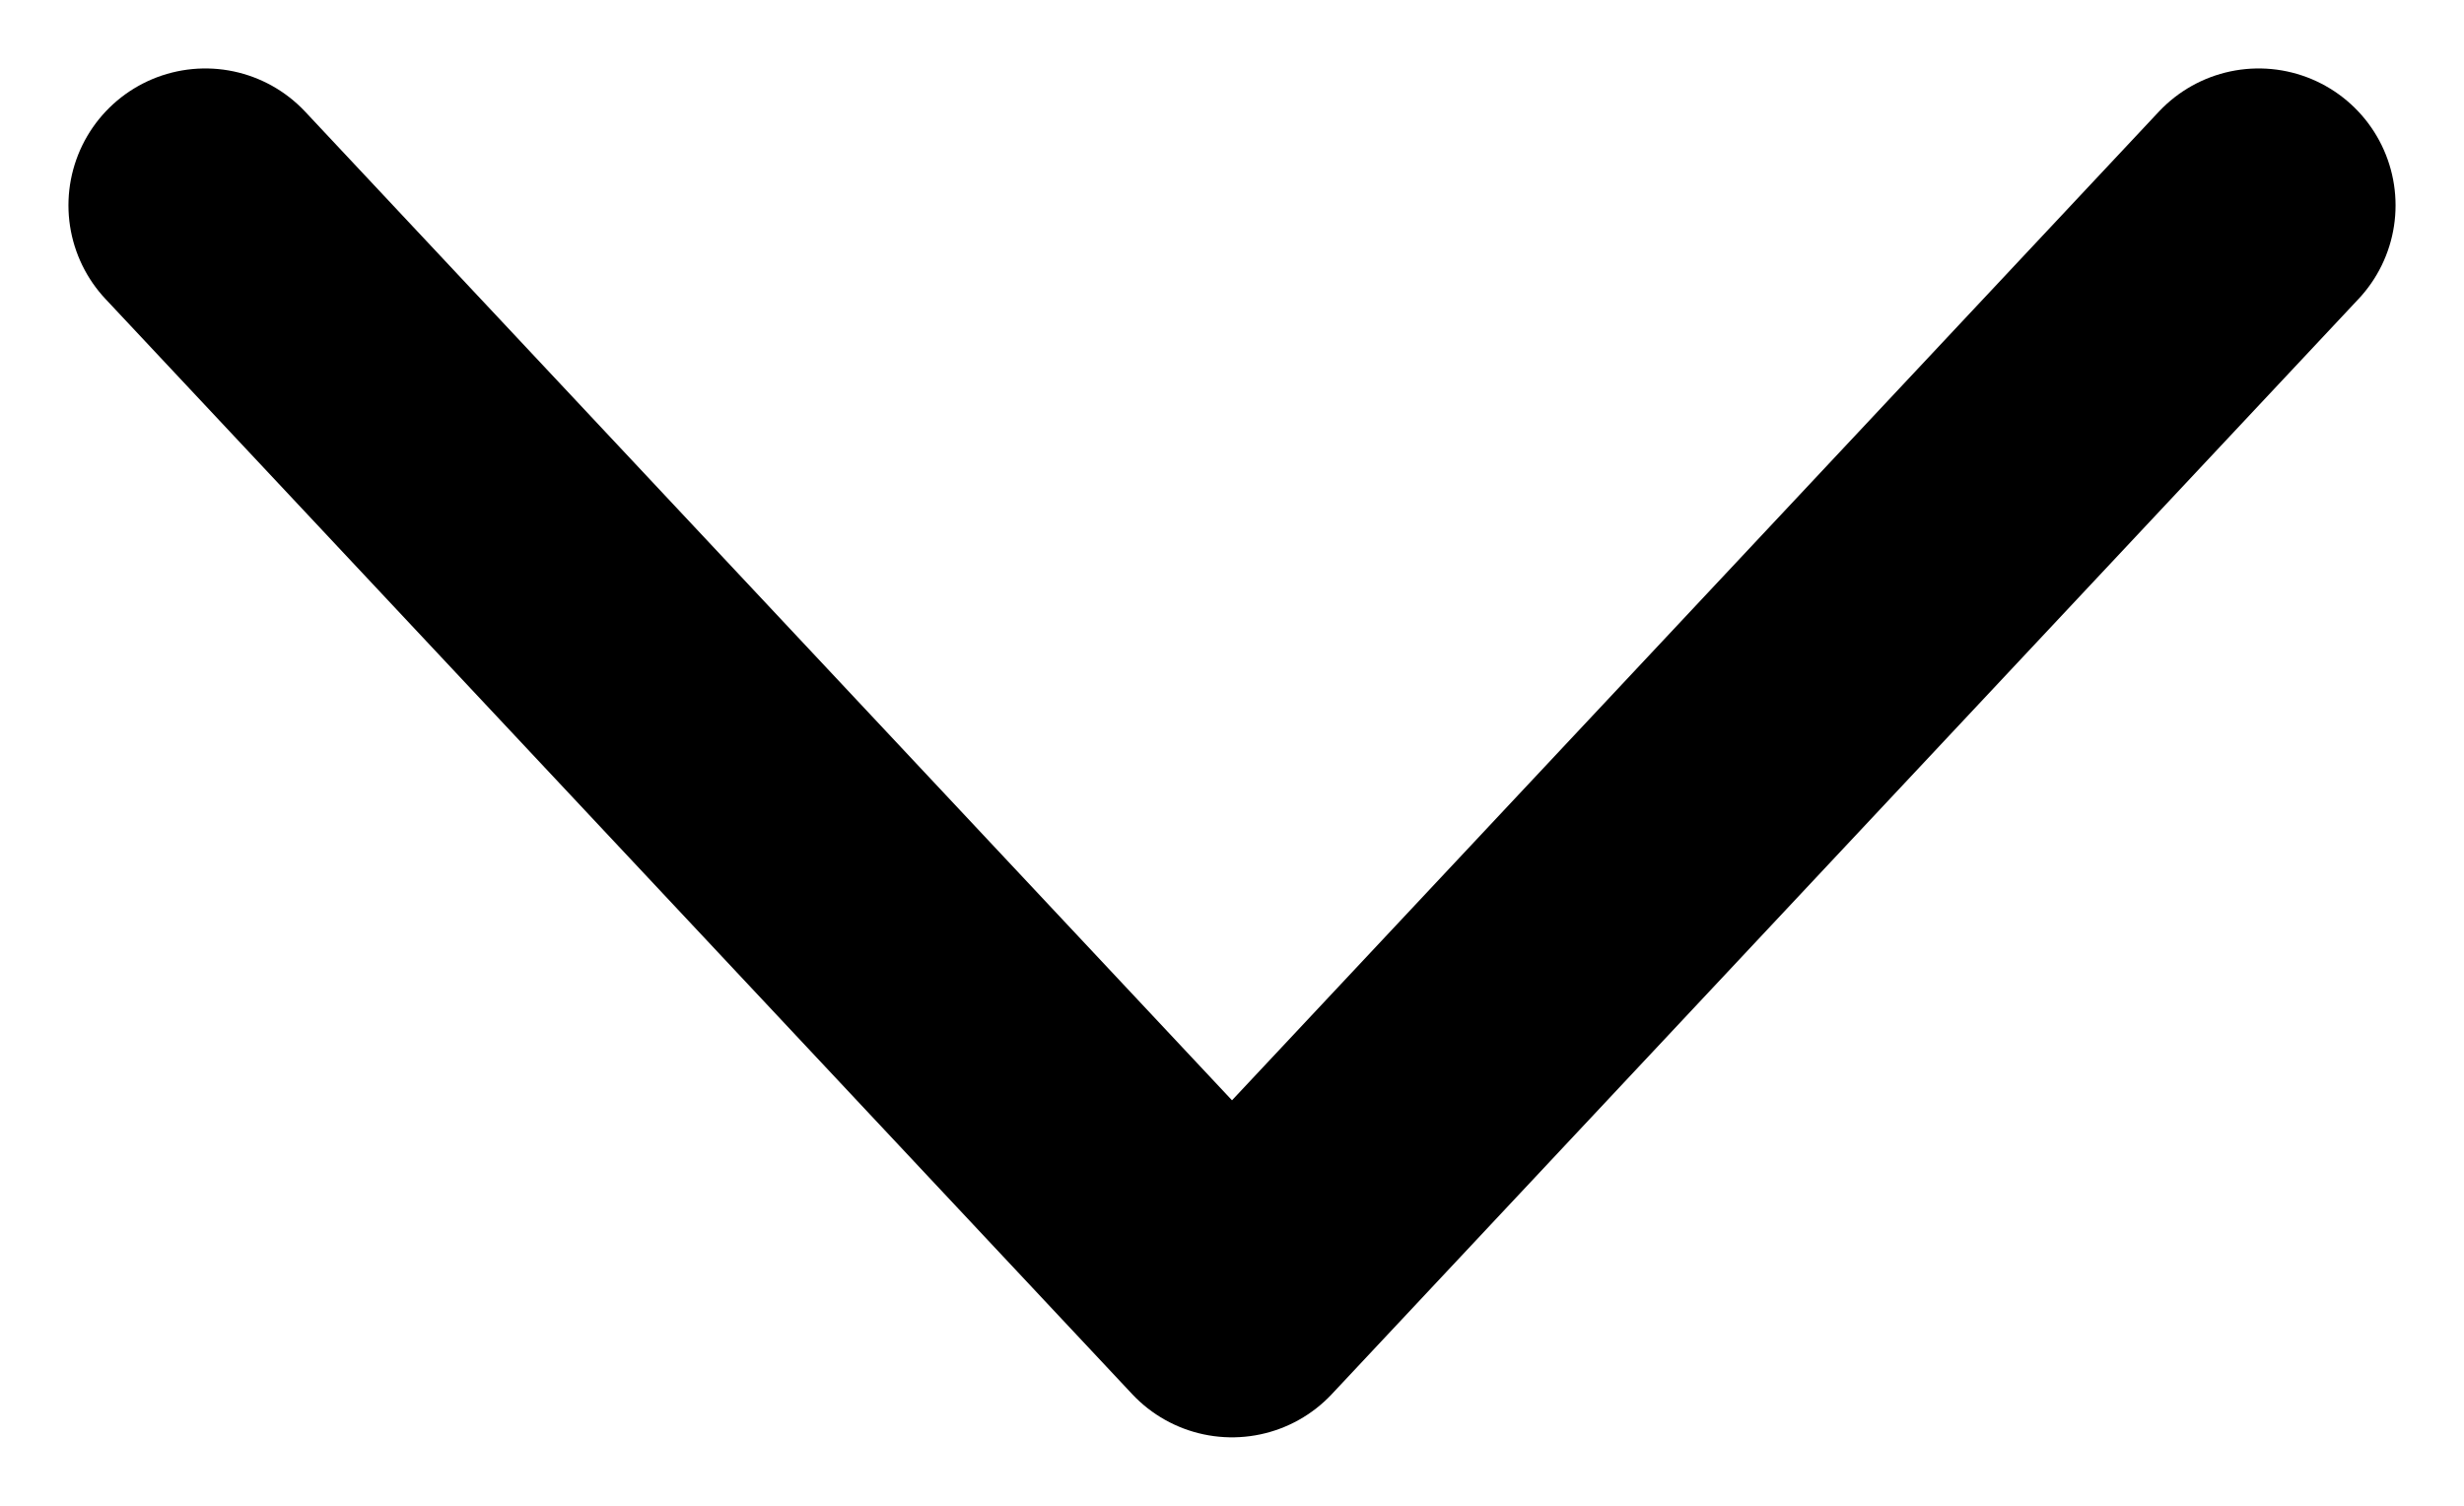 <svg width="36" height="22" viewBox="0 0 36 22" fill="none" xmlns="http://www.w3.org/2000/svg">
<path d="M3 3L18 19L33 3" stroke="black" stroke-width="4" stroke-linecap="round" stroke-linejoin="round"/>
</svg>
